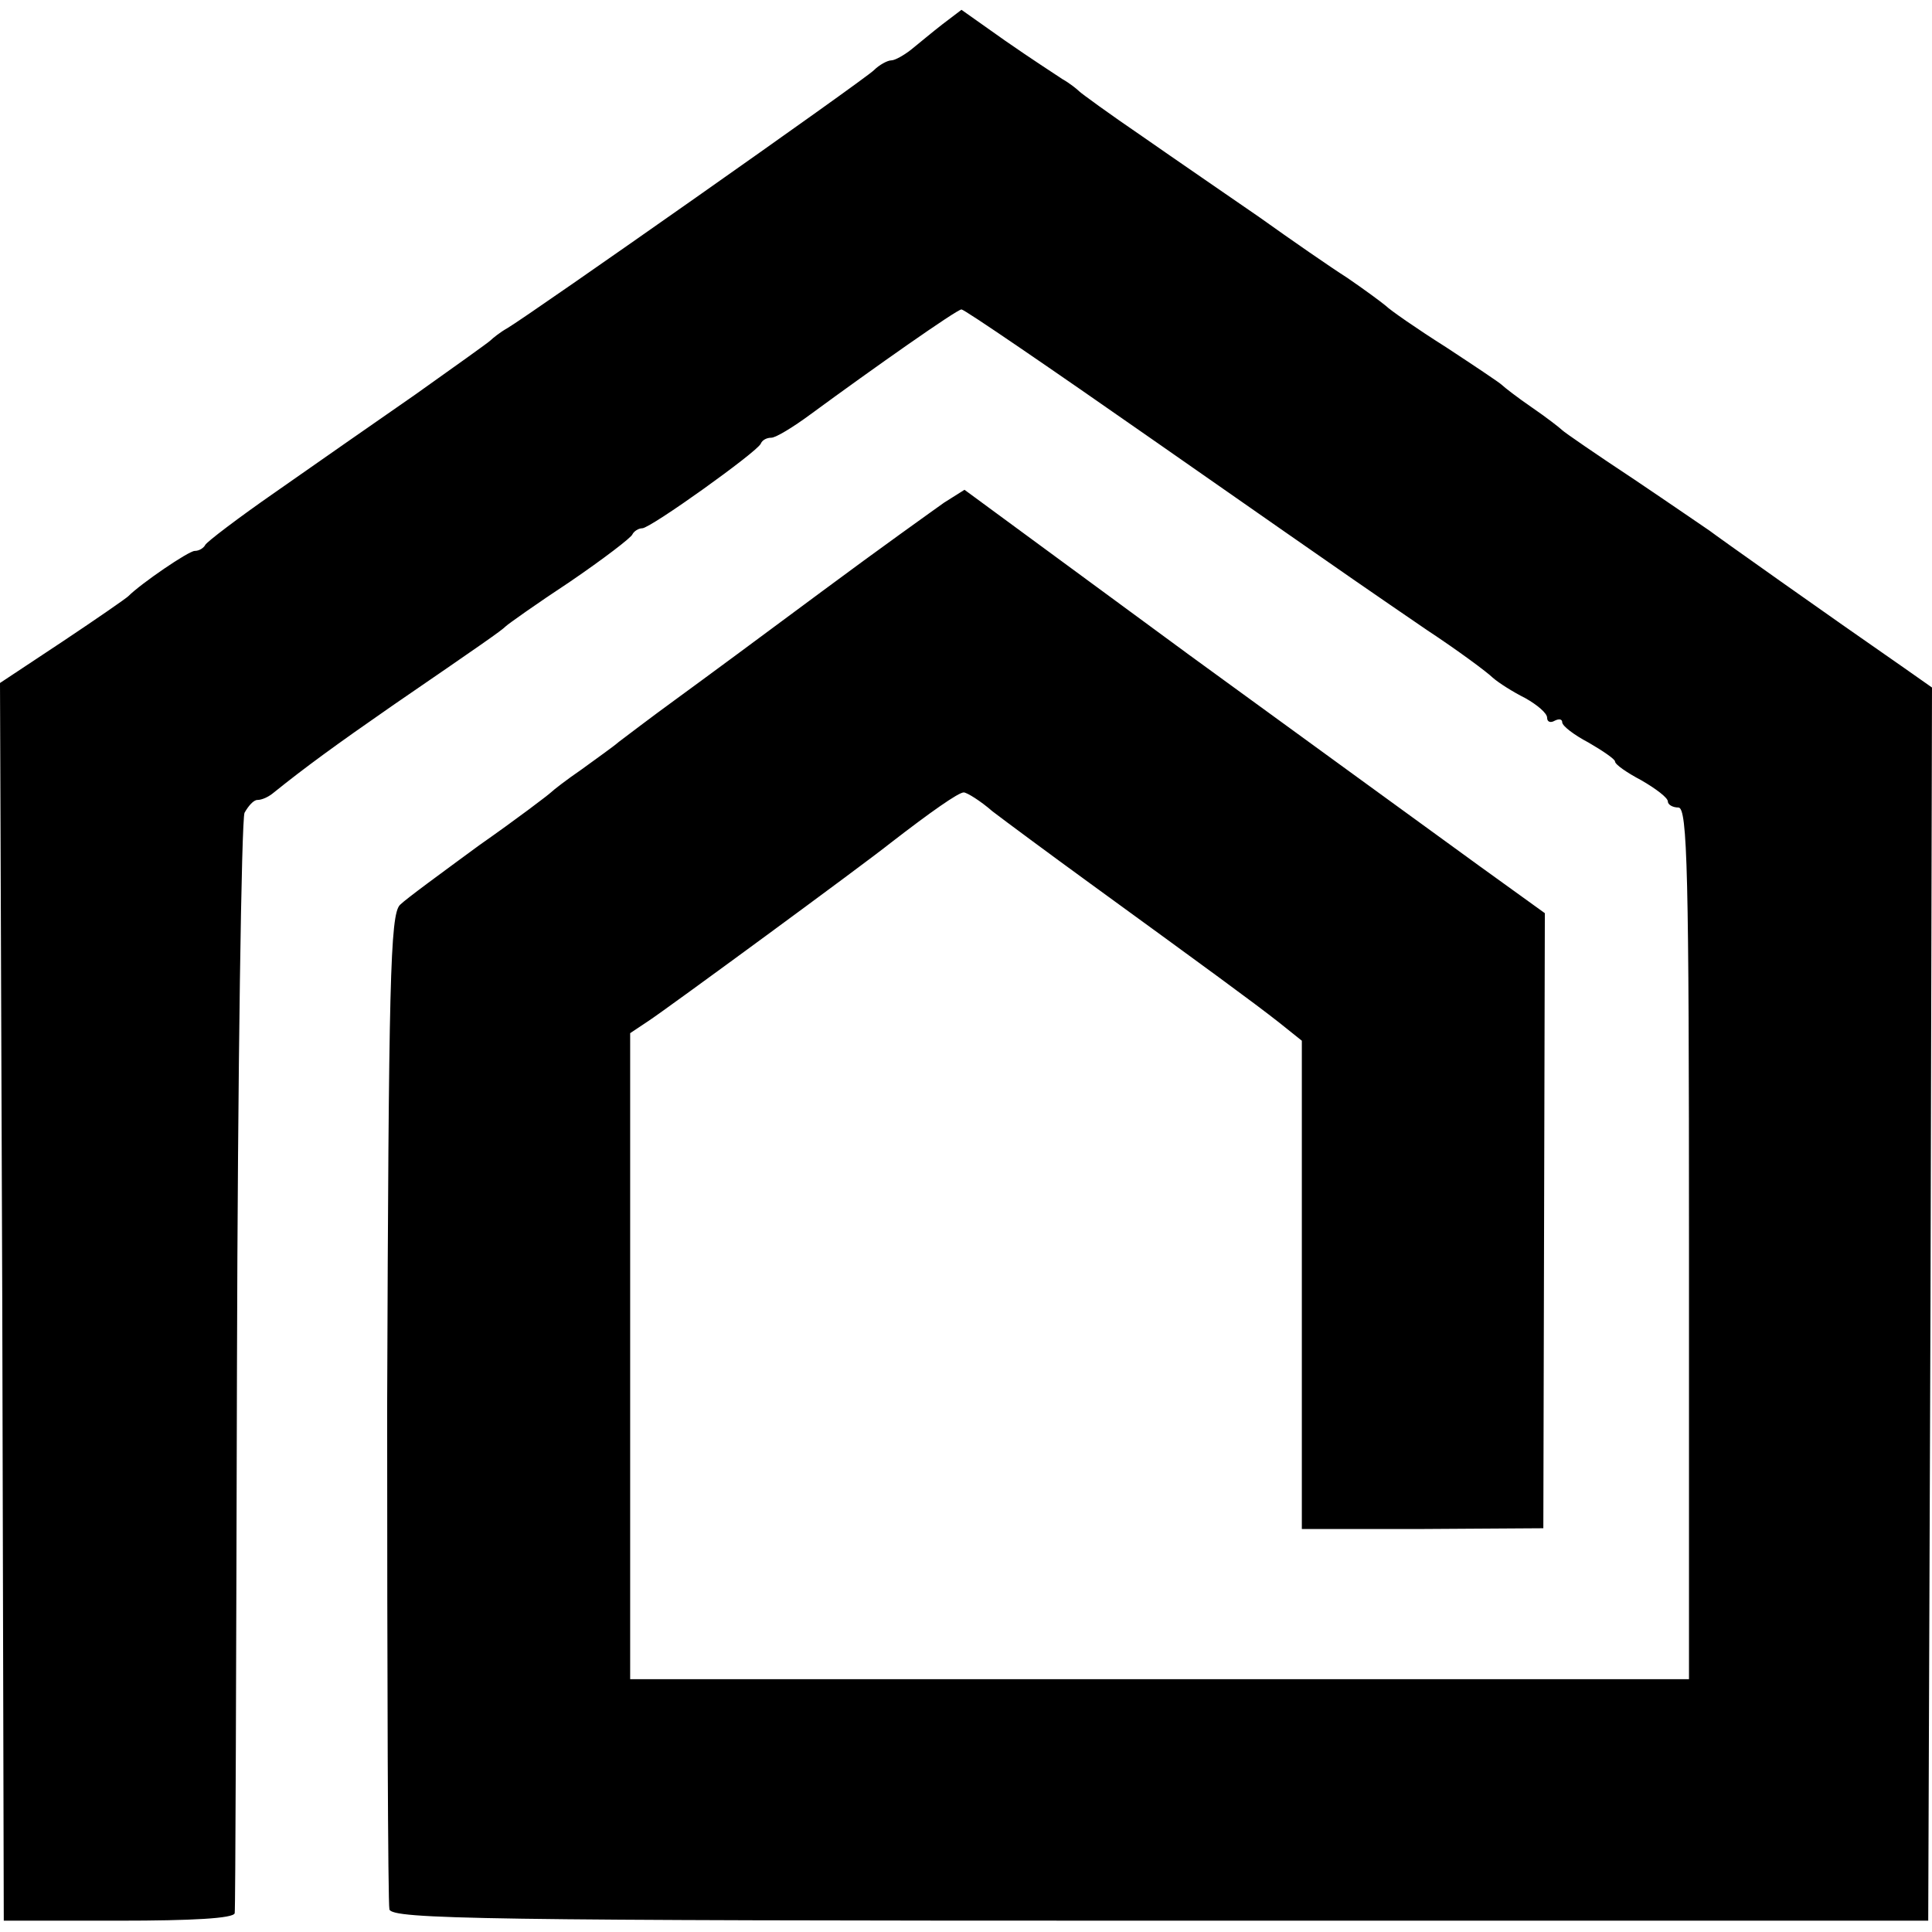<?xml version="1.0" standalone="no"?>
<!DOCTYPE svg PUBLIC "-//W3C//DTD SVG 20010904//EN"
 "http://www.w3.org/TR/2001/REC-SVG-20010904/DTD/svg10.dtd">
<svg version="1.0" xmlns="http://www.w3.org/2000/svg"
 width="256pt" height="256pt" viewBox="0 0 256 256"
 preserveAspectRatio="xMidYMid meet">
<g transform="translate(0,256) scale(0.1,-0.1)"
fill="#000000" stroke="none">
<path d="M1249 2528 c-13 -10 -32 -26 -42 -34 -9 -7 -21 -14 -26 -14 -5 0 -16
-6 -23 -13 -13 -13 -454 -323 -486 -342 -9 -5 -19 -13 -22 -16 -3 -3 -48 -35
-100 -72 -52 -36 -135 -94 -185 -129 -49 -34 -91 -66 -93 -70 -2 -4 -8 -8 -14
-8 -8 0 -71 -43 -88 -60 -3 -3 -42 -30 -87 -60 l-83 -55 3 -820 2 -820 153 0
c96 0 152 3 153 10 1 5 2 332 3 725 1 393 6 723 10 733 5 9 12 17 17 17 6 0
15 4 22 10 41 33 82 63 157 115 118 81 144 99 150 105 3 3 41 30 85 59 44 30
82 59 83 63 2 4 8 8 13 8 11 0 152 101 157 112 2 5 8 8 14 8 6 0 29 14 52 31
83 61 194 139 200 139 4 0 118 -78 254 -173 308 -215 277 -193 363 -252 41
-27 80 -56 87 -63 8 -7 27 -19 43 -27 16 -9 29 -20 29 -26 0 -6 5 -7 10 -4 6
3 10 2 10 -2 0 -5 16 -17 35 -27 19 -11 35 -22 35 -25 0 -4 16 -15 35 -25 19
-11 35 -23 35 -28 0 -4 6 -8 14 -8 12 0 14 -86 14 -578 l0 -577 -701 0 -702 0
0 428 0 428 24 16 c23 15 286 208 321 236 53 41 90 67 97 67 4 0 22 -11 38
-25 17 -13 75 -56 130 -96 154 -112 217 -158 250 -184 l30 -24 0 -324 0 -323
160 0 160 1 1 408 1 407 -86 62 c-47 34 -220 160 -385 280 l-298 219 -27 -17
c-14 -10 -87 -62 -161 -117 -74 -55 -162 -120 -195 -144 -33 -24 -67 -50 -75
-56 -8 -7 -31 -23 -50 -37 -19 -13 -37 -27 -40 -30 -3 -3 -45 -35 -95 -70 -49
-36 -97 -71 -105 -79 -13 -13 -15 -101 -17 -665 0 -358 1 -658 3 -666 3 -13
125 -15 1021 -15 l1018 0 3 817 2 817 -37 26 c-101 70 -249 175 -258 182 -6 4
-51 35 -100 68 -50 33 -92 62 -95 65 -3 3 -21 17 -40 30 -19 13 -37 27 -40 30
-3 3 -36 25 -74 50 -38 24 -74 49 -80 55 -6 5 -29 22 -51 37 -22 14 -74 50
-116 80 -42 29 -112 77 -155 107 -44 30 -81 57 -84 60 -3 3 -13 11 -22 16 -9
6 -43 28 -76 51 l-58 41 -25 -19z"/>
</g>
</svg>
